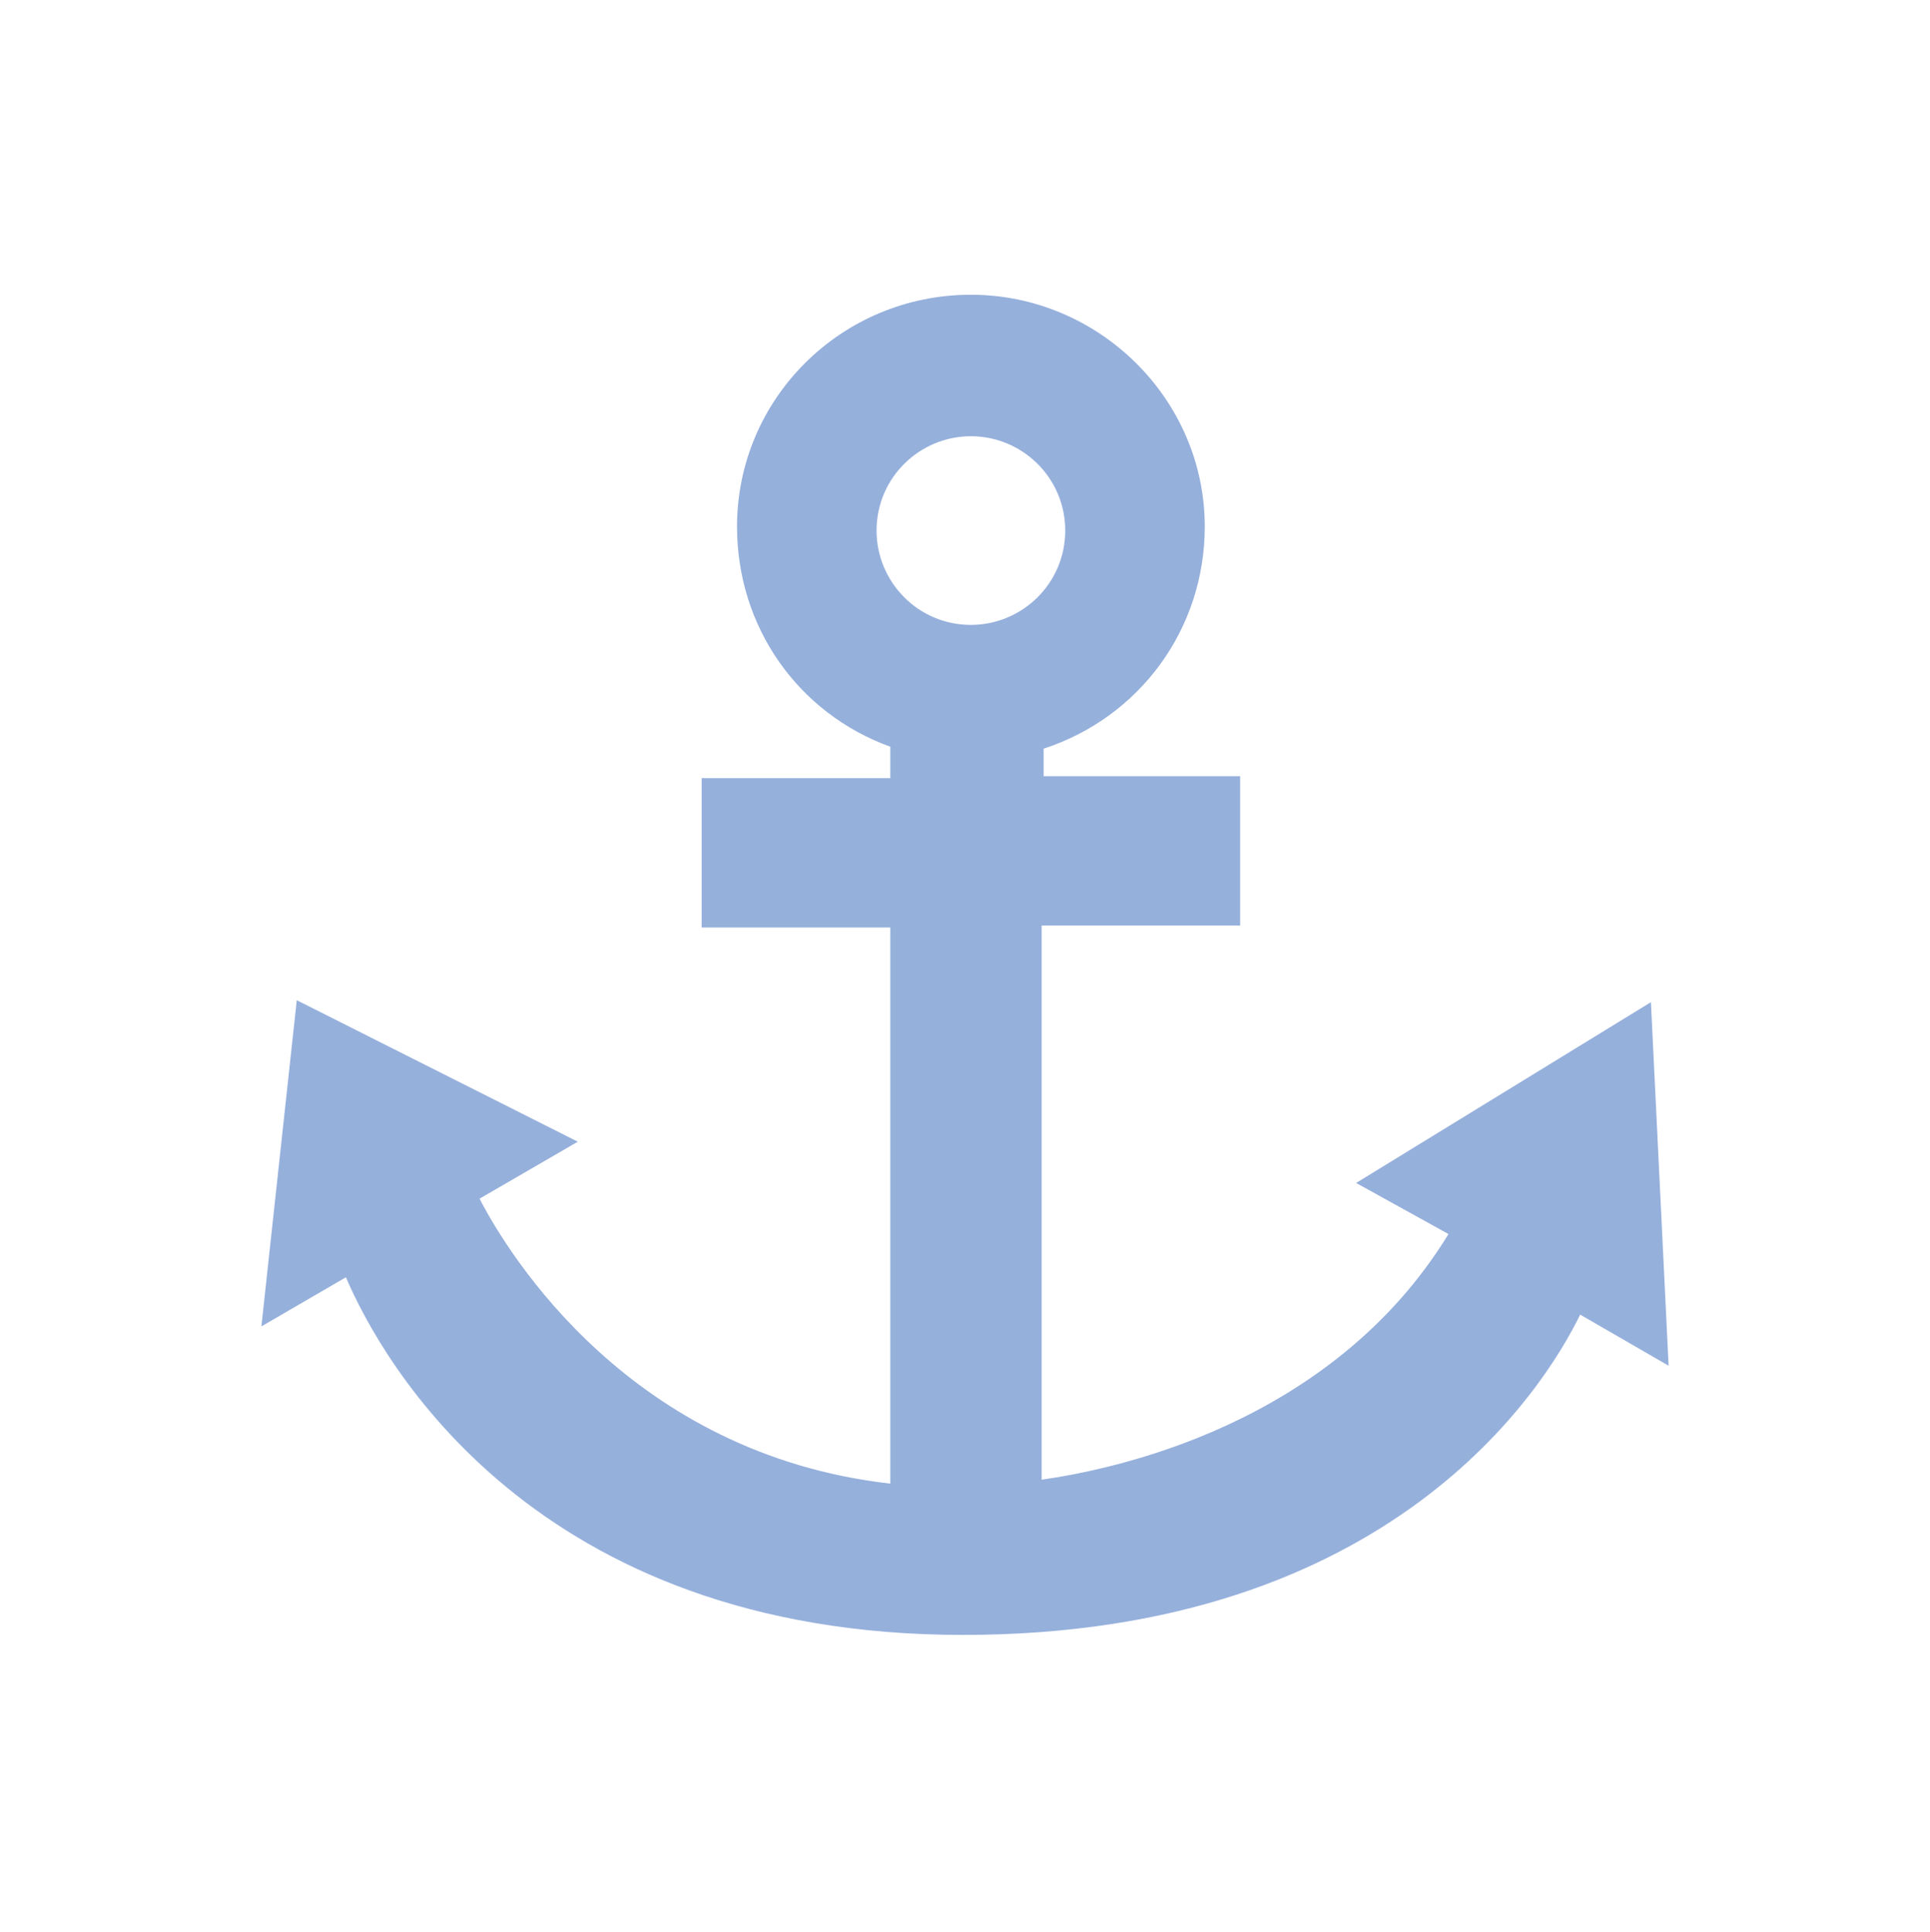 <?xml version="1.0" encoding="utf-8"?>
<!-- Generator: Adobe Illustrator 22.1.0, SVG Export Plug-In . SVG Version: 6.00 Build 0)  -->
<svg version="1.1" id="Ebene_1" xmlns="http://www.w3.org/2000/svg" xmlns:xlink="http://www.w3.org/1999/xlink" x="0px" y="0px"
	 viewBox="0 0 98.2 98.3" style="enable-background:new 0 0 98.2 98.3;" xml:space="preserve">
<style type="text/css">
	.st0{fill:#96B0DC;}
</style>
<path class="st0" d="M49.4,22.2c-2.6,0-4.8,2.1-4.8,4.8c0,2.6,2.1,4.8,4.8,4.8c2.6,0,4.8-2.1,4.8-4.8C54.2,24.3,52,22.2,49.4,22.2
	 M49,83.2c-21.9,0-29.6-14-31.4-18.2l-4.3,2.5l1.8-16.6l14.3,7.2l-5,2.9c1.5,2.9,7.7,13,20.9,14.5l0-28.3h-9.6v-7.6h9.6v-1.6
	c-4.7-1.7-7.8-6.1-7.8-11.2c0-6.5,5.3-11.8,11.9-11.8c6.5,0,11.9,5.3,11.9,11.8c0,5.2-3.3,9.7-8.2,11.3v1.4h10v7.6H53v28.2
	c3.5-0.5,14.7-2.7,20.7-12.5L69,60.2L84,51l0.9,18.5l-4.5-2.6C78.6,70.6,70.8,83.2,49,83.2"/>
</svg>
